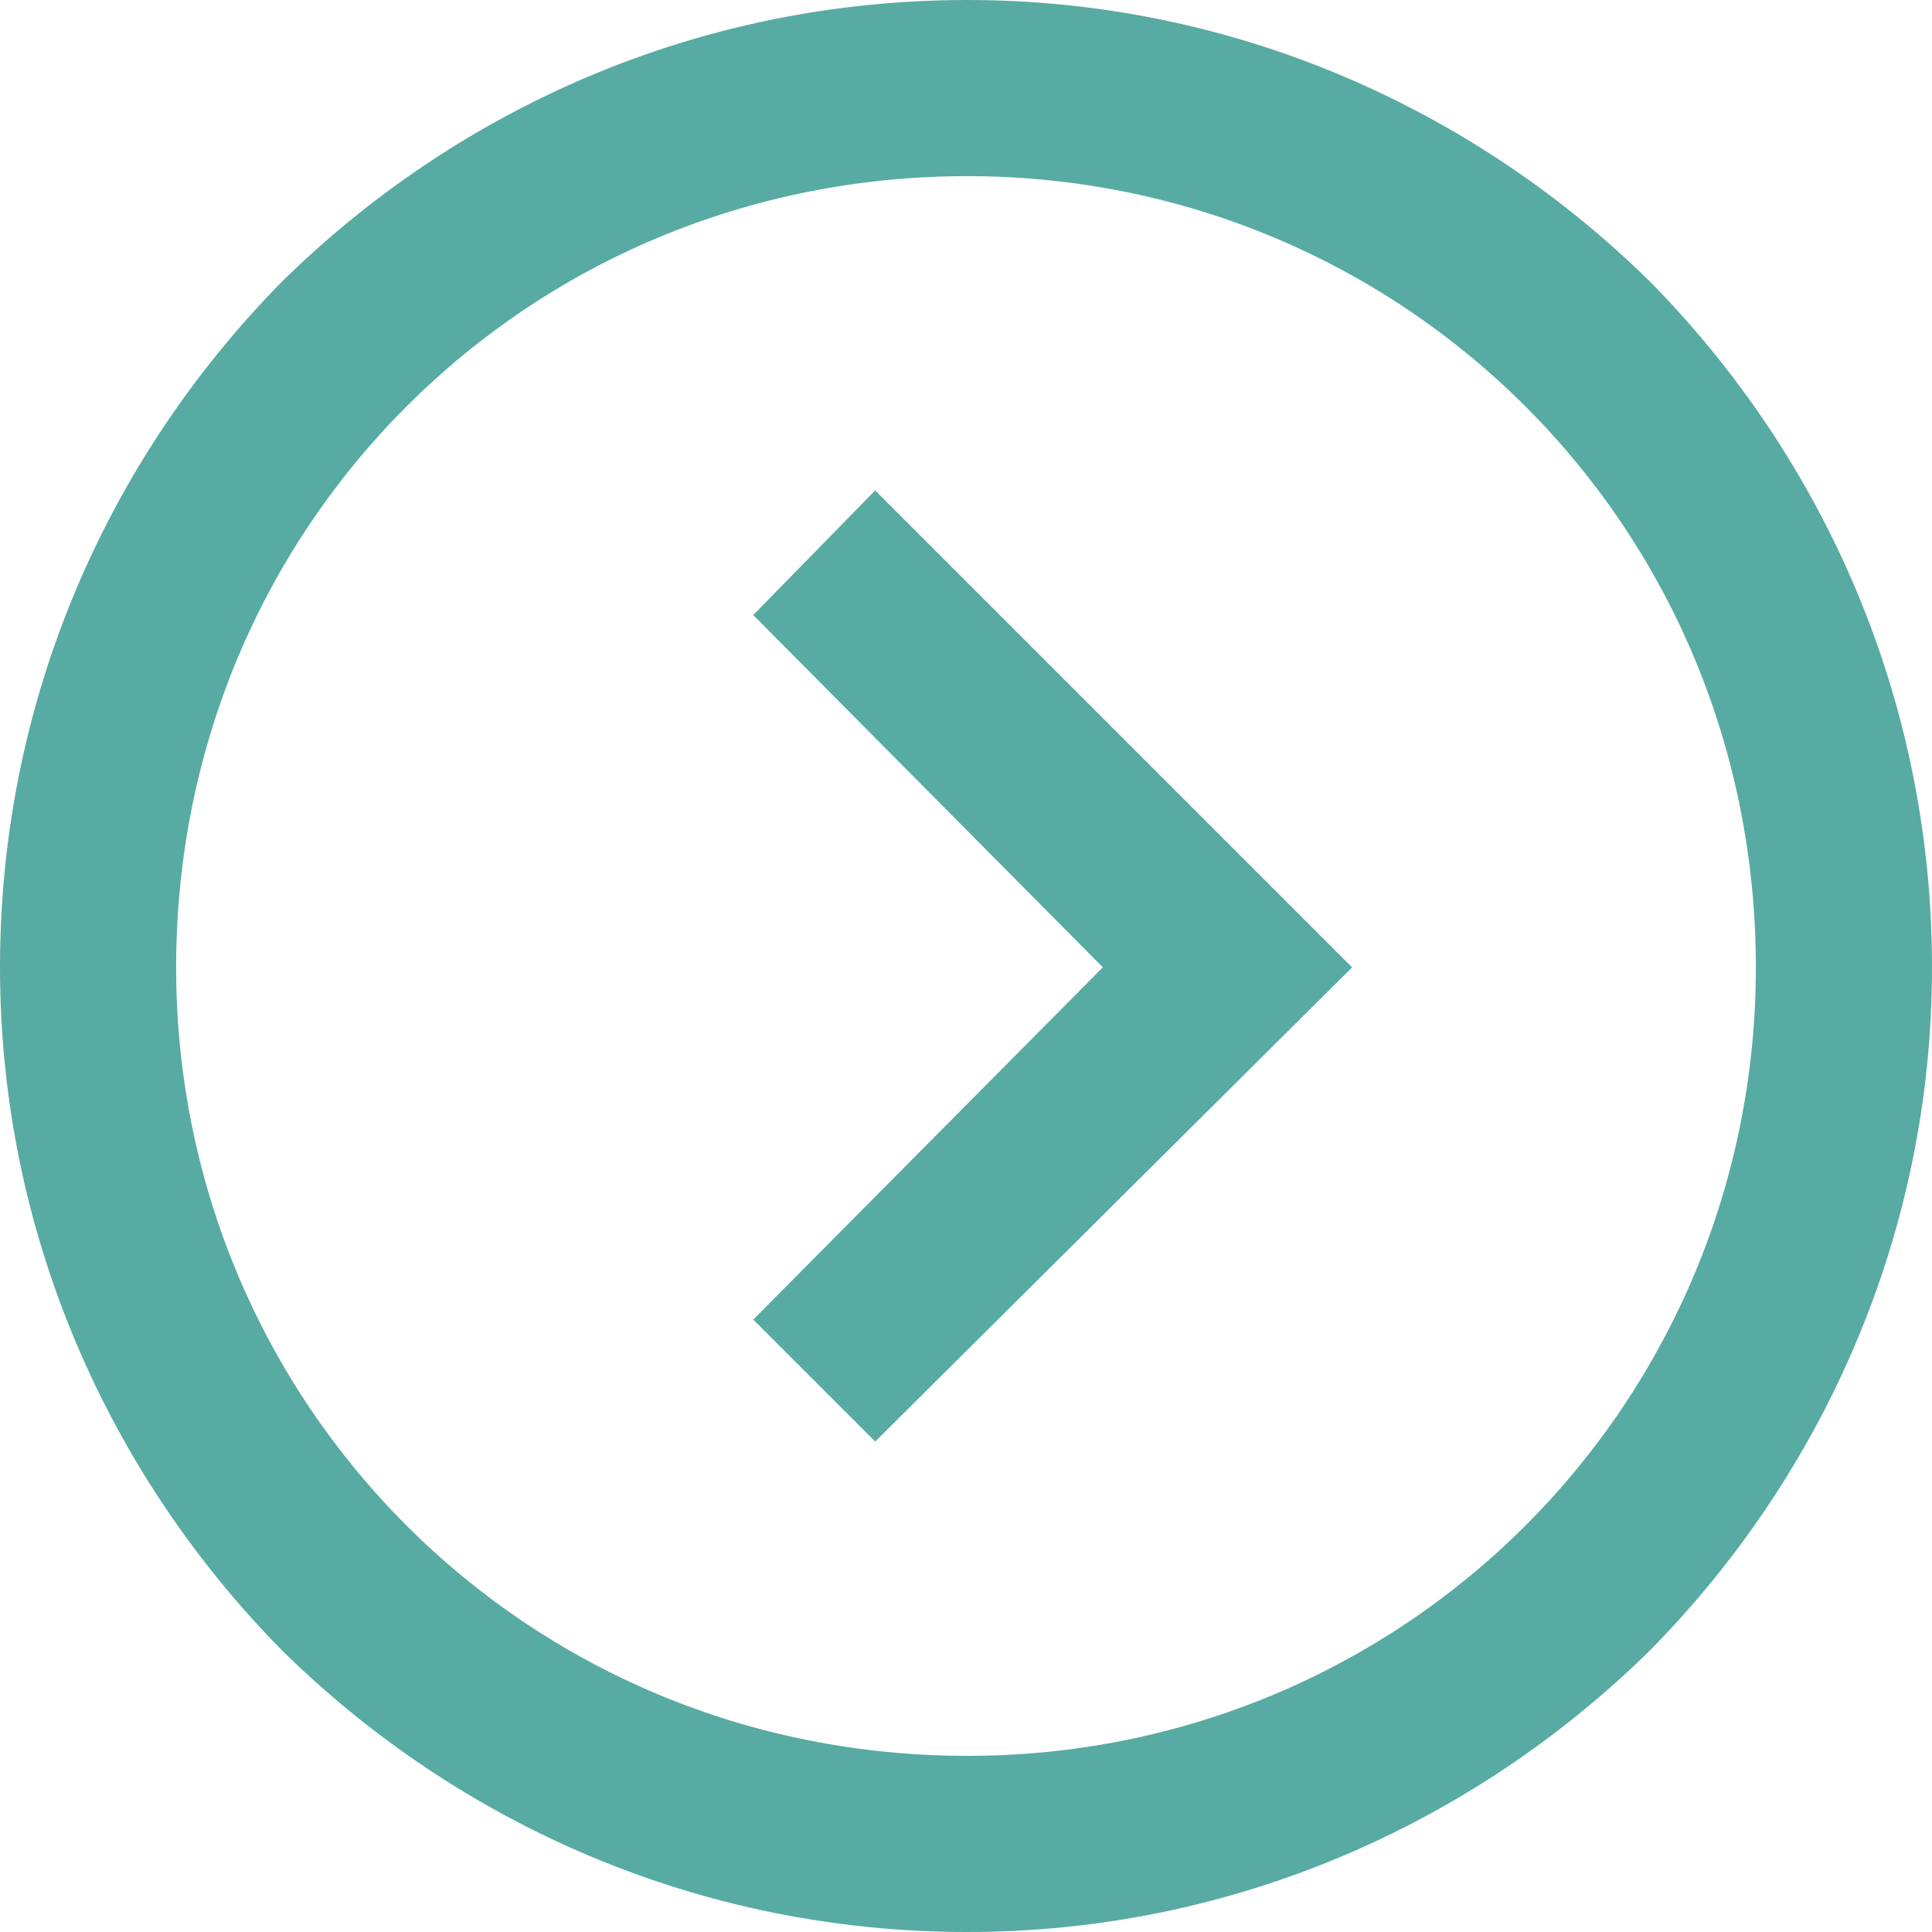 <?xml version="1.0" encoding="UTF-8"?> <svg xmlns="http://www.w3.org/2000/svg" fill="#57ABA3" width="100pt" height="100pt" viewBox="0 0 100 100"> <path d="m50.07 0c13.746 0 26.227 5.609 35.344 14.586 8.977 9.117 14.586 21.598 14.586 35.484 0 13.746-5.609 26.227-14.586 35.344-9.117 8.977-21.598 14.586-35.344 14.586-13.887 0-26.367-5.609-35.484-14.586-8.977-9.117-14.586-21.598-14.586-35.344 0-13.887 5.609-26.367 14.586-35.484 9.117-8.977 21.598-14.586 35.484-14.586zm-4.769 25.387 24.684 24.684-24.684 24.543-6.312-6.312 18.094-18.234-18.094-18.234 6.312-6.453zm33.66-4.348c-7.434-7.434-17.672-11.922-28.891-11.922-11.359 0-21.598 4.488-29.031 11.922-7.434 7.434-11.922 17.672-11.922 29.031 0 11.219 4.488 21.457 11.922 28.891 7.434 7.434 17.672 11.922 29.031 11.922 11.219 0 21.457-4.488 28.891-11.922 7.434-7.434 11.922-17.672 11.922-28.891 0-11.359-4.488-21.598-11.922-29.031z"></path> </svg> 